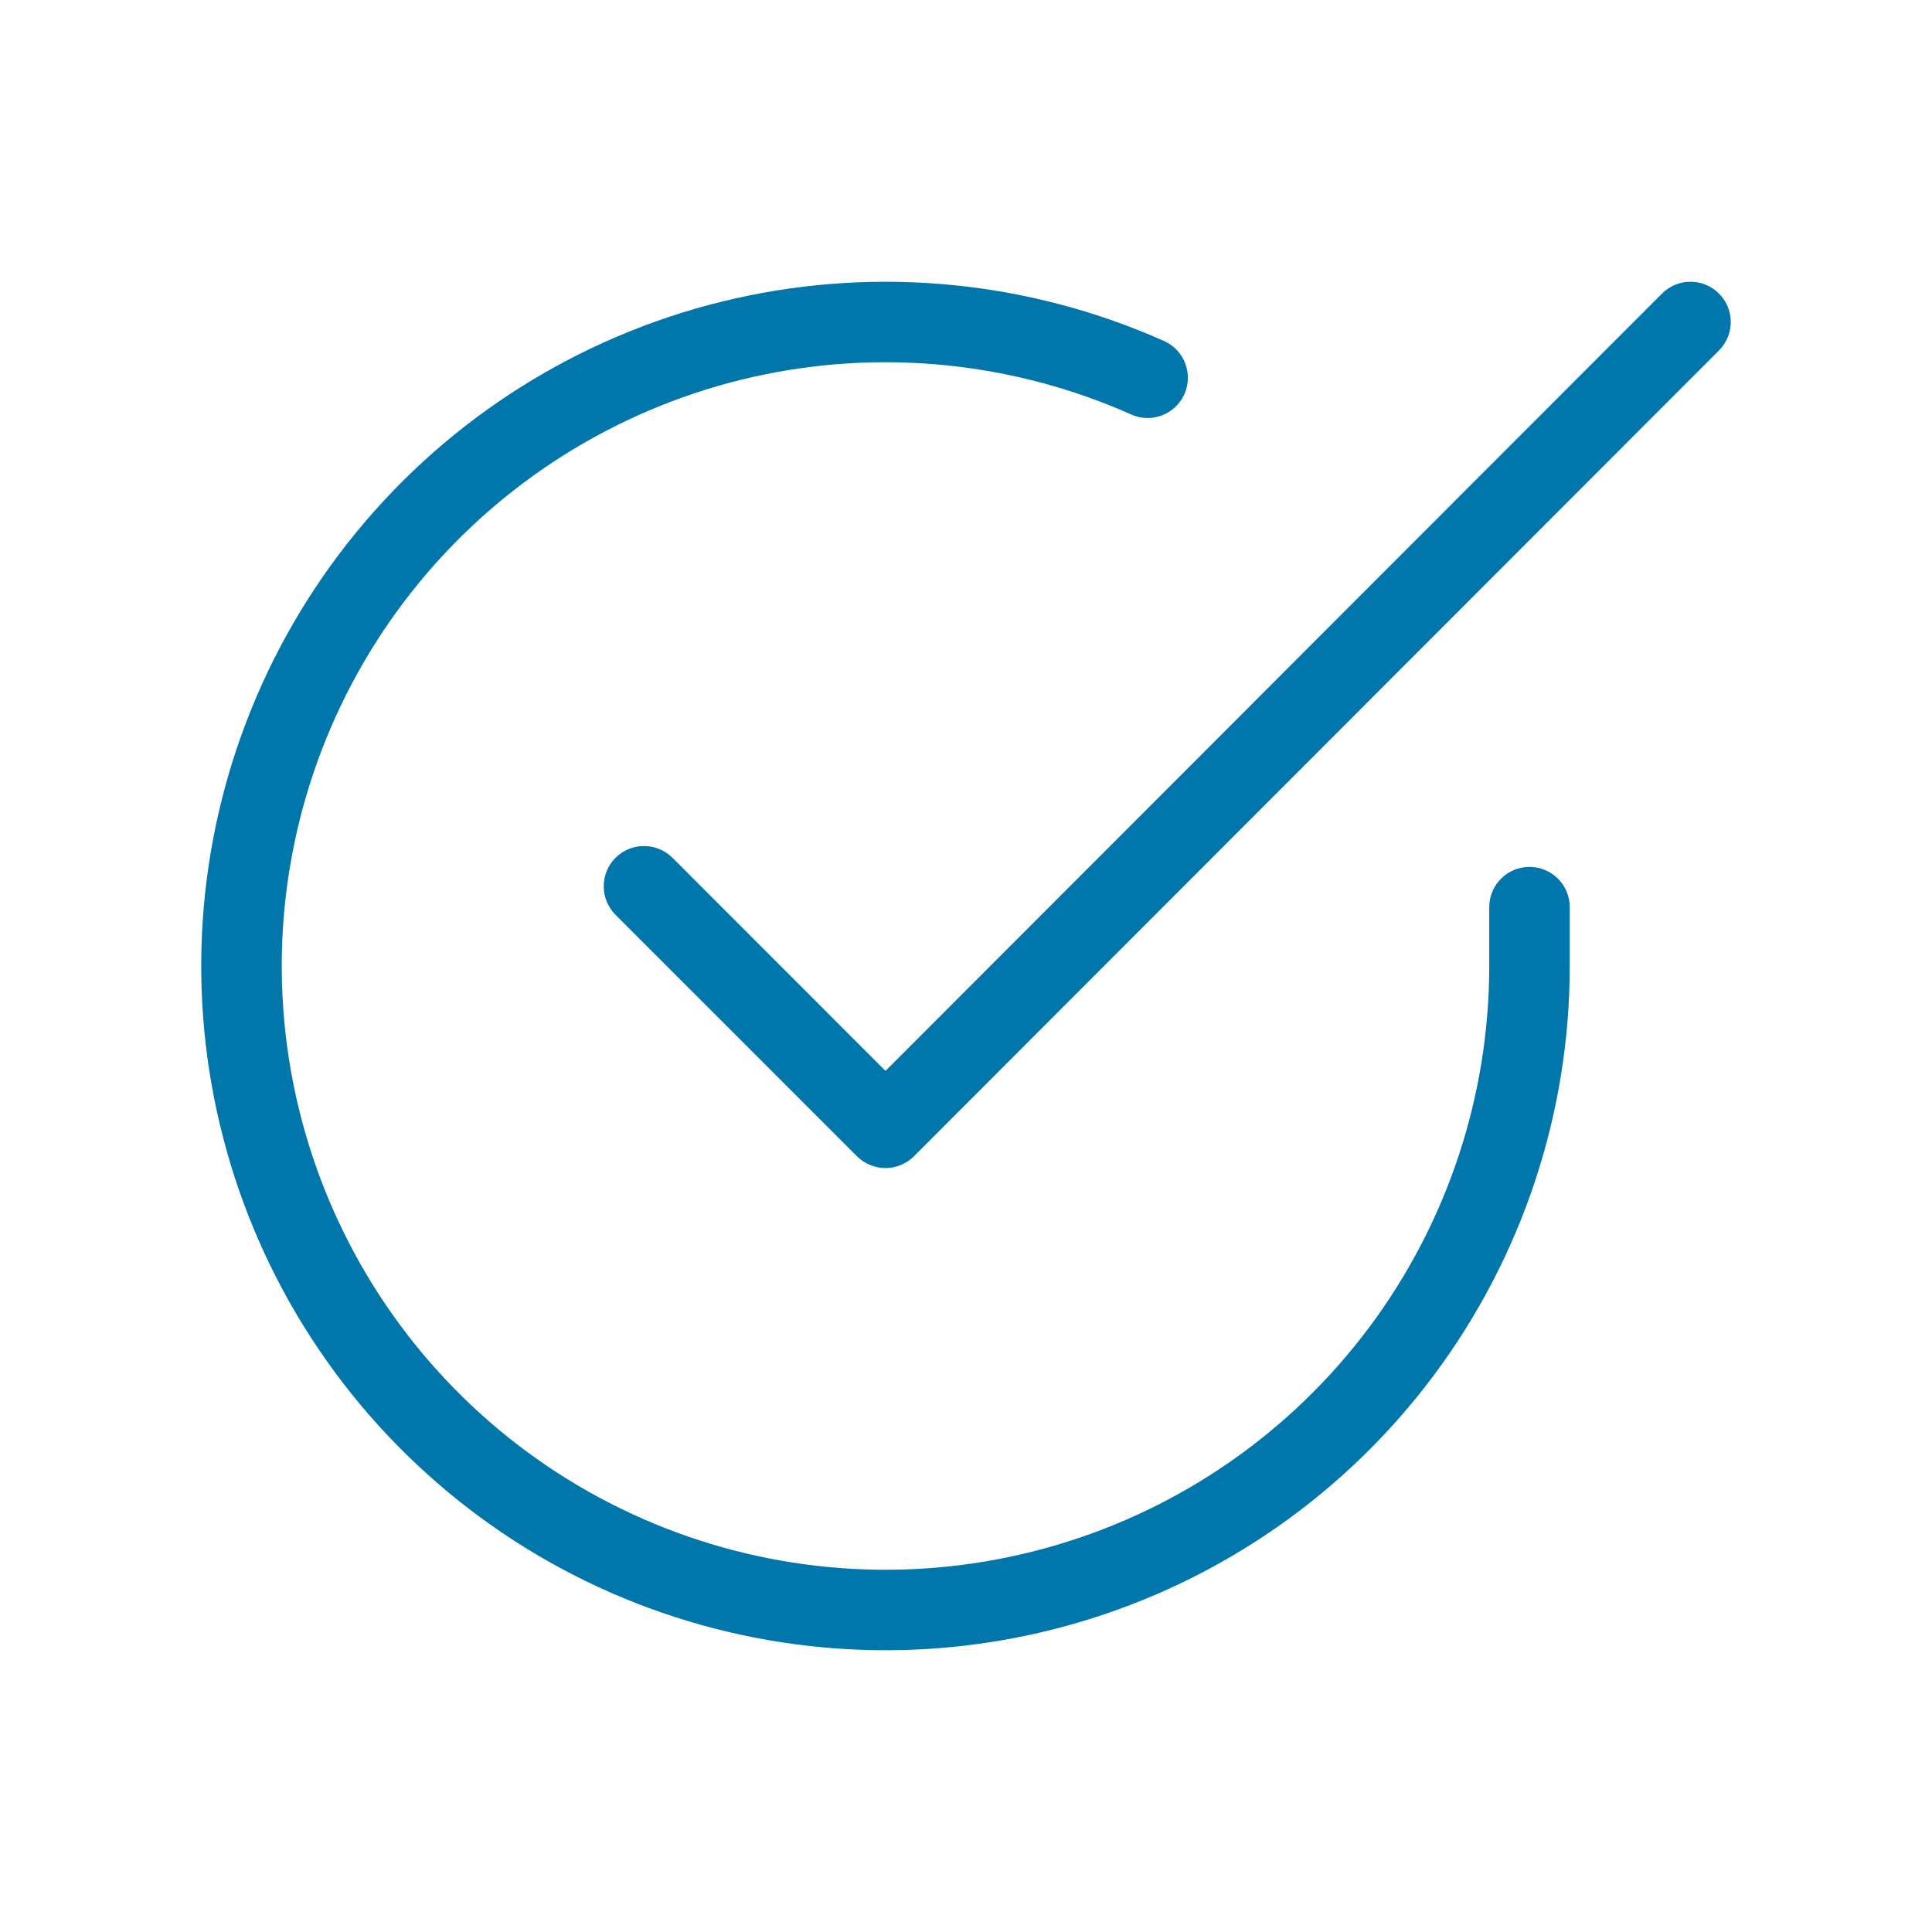 <svg width="24" height="24" viewBox="0 0 24 24" fill="none" xmlns="http://www.w3.org/2000/svg">
<path fill-rule="evenodd" clip-rule="evenodd" d="M14.053 5.149C12.575 4.491 10.925 4.328 9.347 4.684C7.77 5.041 6.35 5.898 5.299 7.127C4.248 8.357 3.623 9.893 3.516 11.507C3.41 13.12 3.828 14.725 4.708 16.082C5.588 17.439 6.884 18.475 8.401 19.035C9.918 19.596 11.576 19.651 13.127 19.192C14.678 18.734 16.039 17.786 17.007 16.491C17.975 15.195 18.499 13.622 18.5 12.004V11.269C18.5 10.992 18.724 10.769 19 10.769C19.276 10.769 19.5 10.992 19.5 11.269V12.005C19.499 13.838 18.905 15.621 17.808 17.089C16.71 18.558 15.168 19.631 13.41 20.151C11.652 20.671 9.774 20.608 8.054 19.973C6.335 19.338 4.867 18.164 3.869 16.626C2.872 15.089 2.398 13.27 2.518 11.441C2.639 9.612 3.348 7.871 4.539 6.477C5.729 5.084 7.339 4.113 9.127 3.709C10.915 3.305 12.785 3.49 14.46 4.236C14.712 4.348 14.825 4.644 14.713 4.896C14.6 5.148 14.305 5.262 14.053 5.149Z" fill="#0076AA"/>
<path fill-rule="evenodd" clip-rule="evenodd" d="M21.353 3.646C21.549 3.841 21.549 4.158 21.354 4.353L11.354 14.363C11.26 14.457 11.133 14.51 11 14.51C10.867 14.51 10.74 14.457 10.646 14.364L7.646 11.364C7.451 11.168 7.451 10.852 7.646 10.656C7.842 10.461 8.158 10.461 8.354 10.656L11 13.303L20.646 3.647C20.841 3.451 21.158 3.451 21.353 3.646Z" fill="#0076AA"/>
</svg>
